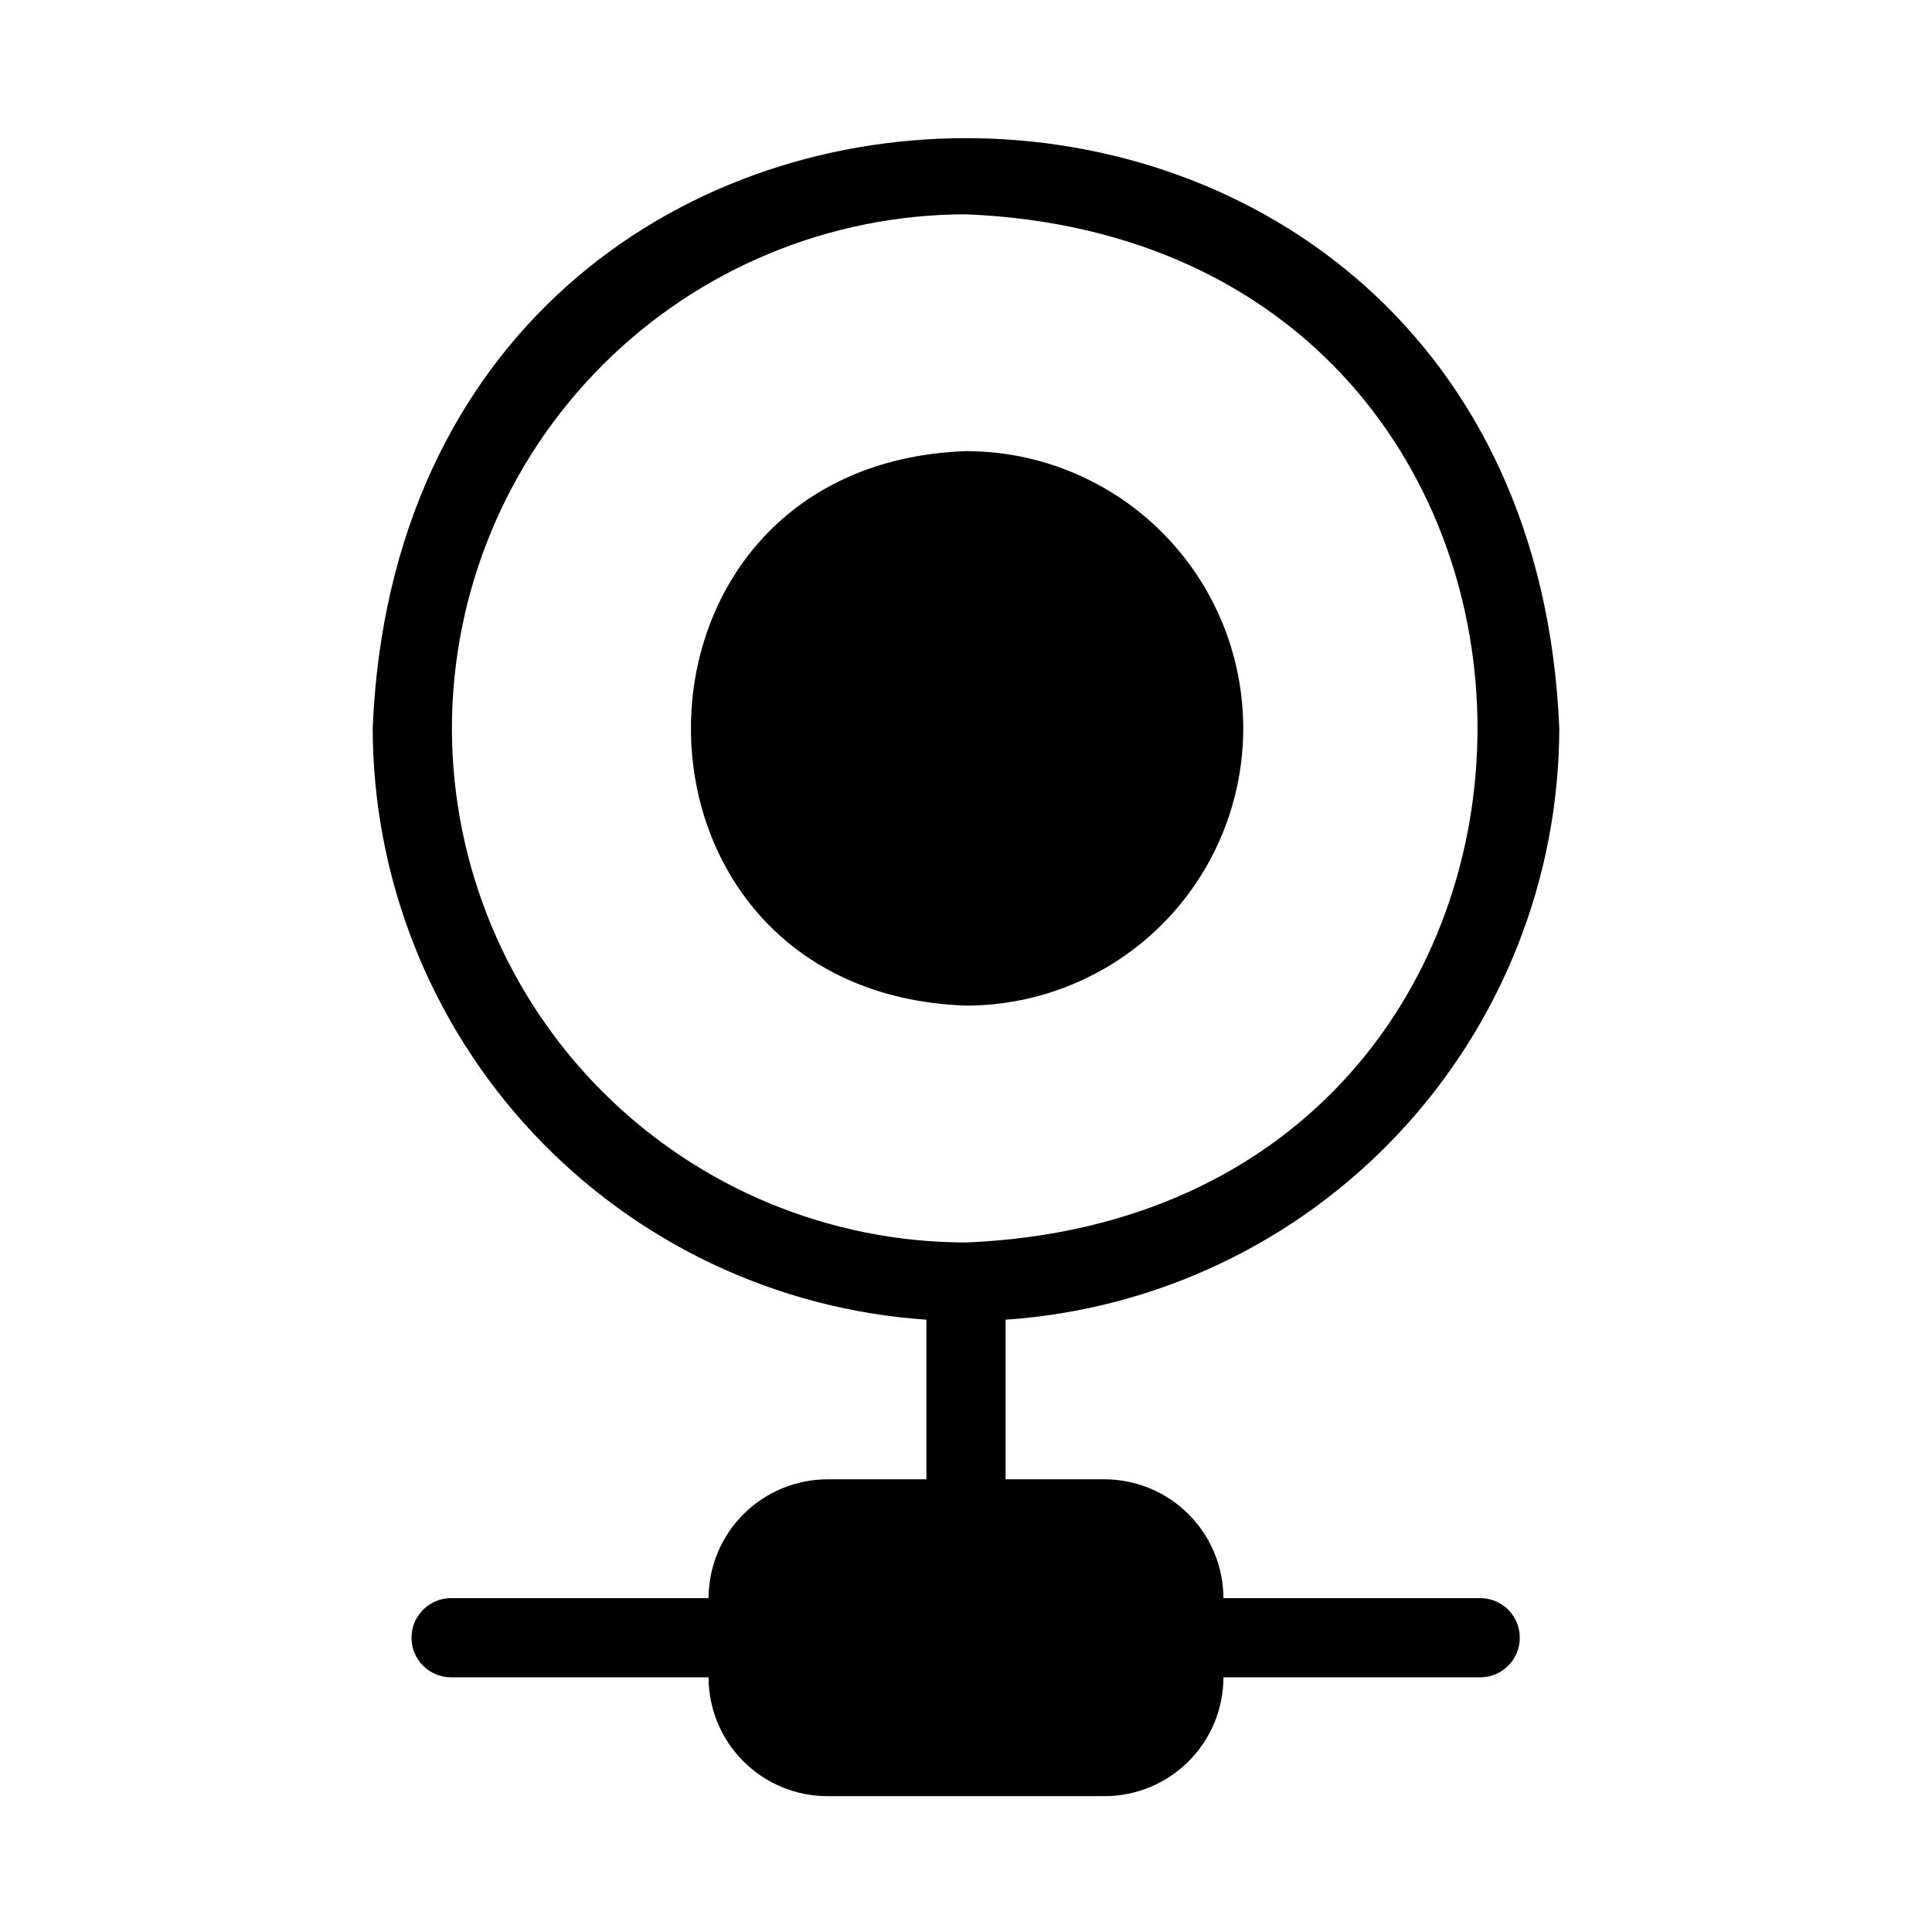 <?xml version="1.0" encoding="UTF-8"?>
<!-- Uploaded to: SVG Repo, www.svgrepo.com, Generator: SVG Repo Mixer Tools -->
<svg fill="#000000" width="800px" height="800px" version="1.1" viewBox="144 144 512 512" xmlns="http://www.w3.org/2000/svg">
 <path d="m536.45 567.52h-68.227c-0.023-8.344-3.348-16.34-9.25-22.238-5.898-5.902-13.895-9.227-22.238-9.25h-26.238v-42.301c39.754-2.691 77.004-20.363 104.23-49.445 27.234-29.086 42.422-67.414 42.5-107.26-8.605-208.55-305.86-208.55-314.46 0 0.078 39.844 15.266 78.172 42.496 107.26 27.234 29.082 64.484 46.754 104.24 49.445v42.301h-26.242c-8.34 0.023-16.336 3.348-22.238 9.25-5.898 5.898-9.223 13.895-9.246 22.238h-68.227c-5.797 0-10.496 4.699-10.496 10.496s4.699 10.496 10.496 10.496h68.227c0.004 8.348 3.324 16.355 9.227 22.258 5.906 5.902 13.91 9.223 22.258 9.23h73.473c8.352-0.008 16.355-3.328 22.258-9.23 5.906-5.902 9.227-13.91 9.23-22.258h68.227c5.723-0.102 10.309-4.773 10.309-10.496 0-5.727-4.586-10.395-10.309-10.496zm-272.69-230.49c0.031-36.125 14.395-70.758 39.938-96.301 25.543-25.543 60.176-39.906 96.301-39.938 180.74 7.453 180.74 265.02 0 272.48-36.125-0.031-70.758-14.395-96.301-39.938s-39.906-60.18-39.938-96.301zm136.24 73.473c-97.191-3.465-97.191-143.48 0-146.95 26.25 0 50.504 14.004 63.629 36.734 13.125 22.734 13.125 50.742 0 73.473-13.125 22.734-37.379 36.738-63.629 36.738z"/>
</svg>